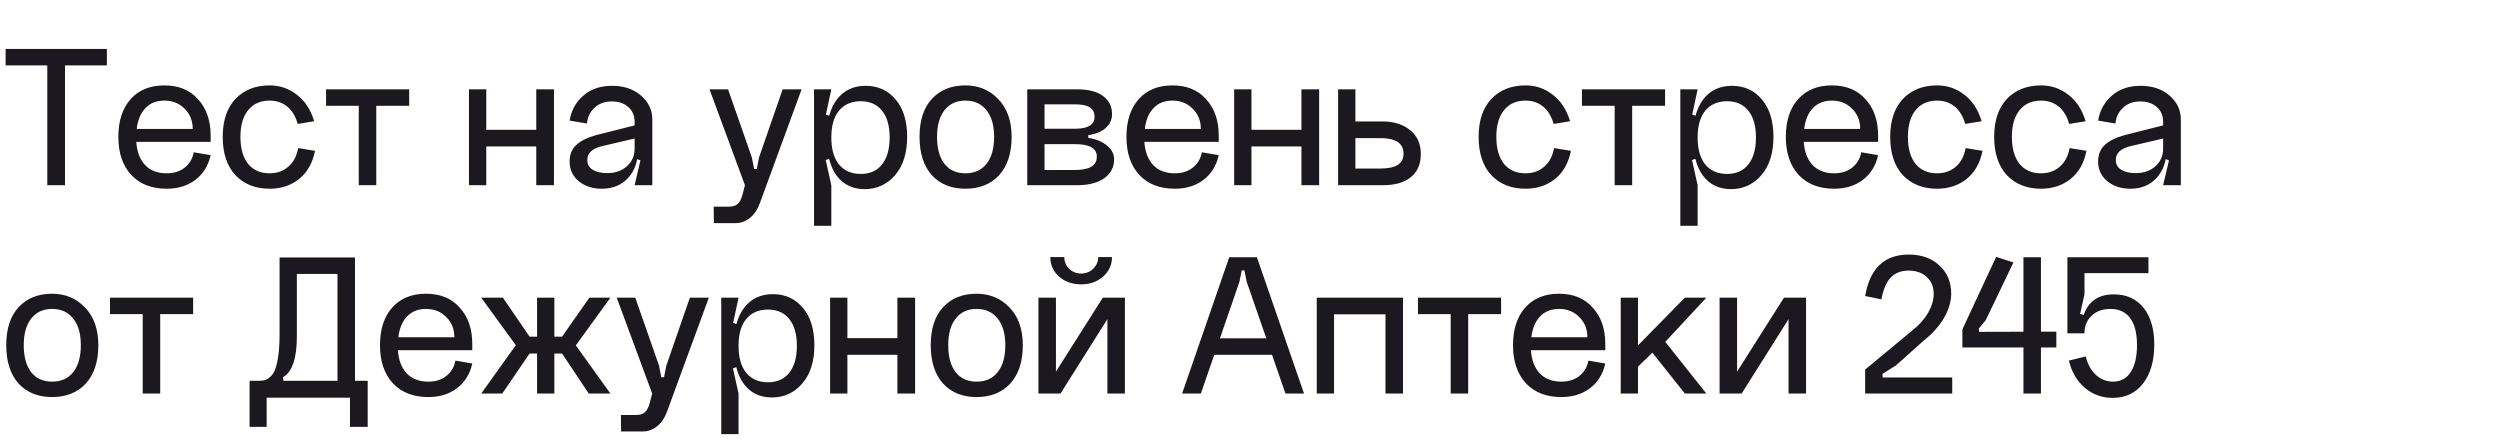 <?xml version="1.0" encoding="UTF-8"?> <svg xmlns="http://www.w3.org/2000/svg" width="216" height="38" viewBox="0 0 216 38" fill="none"><path d="M0.486 4.228H9.234V5.65H5.616V16H4.086V5.65H0.486V4.228ZM11.774 12.256C11.834 13.12 12.091 13.792 12.547 14.272C13.004 14.74 13.621 14.974 14.402 14.974C15.025 14.974 15.541 14.812 15.95 14.488C16.369 14.164 16.634 13.72 16.741 13.156L18.2 13.408C17.995 14.32 17.552 15.034 16.867 15.55C16.195 16.054 15.373 16.306 14.402 16.306C13.105 16.306 12.085 15.91 11.341 15.118C10.598 14.314 10.226 13.216 10.226 11.824C10.226 10.444 10.579 9.358 11.287 8.566C11.995 7.774 12.967 7.378 14.204 7.378C15.44 7.378 16.412 7.78 17.119 8.584C17.84 9.376 18.2 10.42 18.2 11.716V12.256H11.774ZM11.809 11.14H16.651C16.651 10.432 16.418 9.85 15.95 9.394C15.493 8.926 14.912 8.692 14.204 8.692C13.52 8.692 12.973 8.908 12.566 9.34C12.158 9.76 11.905 10.36 11.809 11.14ZM27.145 10.474L25.723 10.708C25.543 10.06 25.243 9.562 24.823 9.214C24.403 8.866 23.893 8.692 23.293 8.692C22.501 8.692 21.883 8.968 21.439 9.52C20.995 10.06 20.773 10.828 20.773 11.824C20.773 12.832 20.995 13.612 21.439 14.164C21.883 14.704 22.501 14.974 23.293 14.974C23.941 14.974 24.481 14.782 24.913 14.398C25.357 14.014 25.639 13.48 25.759 12.796L27.217 13.03C27.013 14.074 26.557 14.884 25.849 15.46C25.141 16.024 24.289 16.306 23.293 16.306C22.069 16.306 21.085 15.916 20.341 15.136C19.609 14.344 19.243 13.24 19.243 11.824C19.243 10.42 19.609 9.328 20.341 8.548C21.085 7.768 22.069 7.378 23.293 7.378C24.181 7.378 24.967 7.648 25.651 8.188C26.347 8.716 26.845 9.478 27.145 10.474ZM28.172 7.72H35.353V9.142H32.51V16H30.997V9.142H28.172V7.72ZM40.519 7.72H42.013V11.212H46.333V7.72H47.863V16H46.333V12.652H42.013V16H40.519V7.72ZM50.744 13.822C50.744 14.194 50.9 14.476 51.212 14.668C51.524 14.86 51.938 14.956 52.454 14.956C53.162 14.956 53.732 14.758 54.164 14.362C54.608 13.966 54.83 13.462 54.83 12.85H55.136C55.136 13.894 54.848 14.734 54.272 15.37C53.696 15.994 52.94 16.306 52.004 16.306C51.2 16.306 50.534 16.09 50.006 15.658C49.478 15.214 49.214 14.65 49.214 13.966C49.214 13.366 49.4 12.892 49.772 12.544C50.144 12.184 50.714 11.896 51.482 11.68L54.83 10.834V11.968L51.986 12.634C51.158 12.838 50.744 13.234 50.744 13.822ZM56.36 16H54.83L55.334 13.858L54.83 13.66V10.528C54.83 10 54.65 9.574 54.29 9.25C53.93 8.926 53.45 8.764 52.85 8.764C52.25 8.764 51.758 8.944 51.374 9.304C50.99 9.652 50.768 10.108 50.708 10.672L49.214 10.42C49.358 9.544 49.754 8.824 50.402 8.26C51.05 7.696 51.878 7.414 52.886 7.414C53.906 7.414 54.74 7.696 55.388 8.26C56.036 8.824 56.36 9.514 56.36 10.33V16ZM65.586 13.588L67.62 7.72H69.258L65.64 17.584C65.448 18.112 65.166 18.526 64.794 18.826C64.422 19.126 64.014 19.276 63.57 19.276H61.68L61.662 17.854H62.976C63.3 17.854 63.546 17.782 63.714 17.638C63.894 17.494 64.038 17.23 64.146 16.846L64.362 16L61.302 7.72H62.904L64.956 13.588L65.154 14.596H65.388L65.586 13.588ZM71.826 11.878C71.826 12.886 72.048 13.666 72.492 14.218C72.948 14.758 73.572 15.028 74.364 15.028C75.156 15.028 75.768 14.758 76.2 14.218C76.644 13.666 76.866 12.886 76.866 11.878C76.866 10.87 76.644 10.096 76.2 9.556C75.768 9.016 75.156 8.746 74.364 8.746C73.572 8.746 72.948 9.016 72.492 9.556C72.048 10.096 71.826 10.87 71.826 11.878ZM71.43 11.878C71.43 10.45 71.724 9.352 72.312 8.584C72.912 7.804 73.74 7.414 74.796 7.414C75.864 7.414 76.728 7.81 77.388 8.602C78.048 9.382 78.378 10.456 78.378 11.824C78.378 13.24 78.024 14.35 77.316 15.154C76.62 15.946 75.75 16.342 74.706 16.342C73.686 16.342 72.882 15.958 72.294 15.19C71.718 14.41 71.43 13.306 71.43 11.878ZM70.332 19.51V7.72H71.826L71.358 9.898L71.826 10.06V13.66L71.34 13.822L71.826 16V19.51H70.332ZM80.96 11.824C80.96 12.832 81.176 13.612 81.608 14.164C82.04 14.704 82.64 14.974 83.408 14.974C84.188 14.974 84.794 14.704 85.226 14.164C85.67 13.612 85.892 12.832 85.892 11.824C85.892 10.828 85.67 10.06 85.226 9.52C84.794 8.968 84.188 8.692 83.408 8.692C82.64 8.692 82.04 8.968 81.608 9.52C81.176 10.06 80.96 10.828 80.96 11.824ZM79.448 11.824C79.448 10.408 79.802 9.316 80.51 8.548C81.23 7.768 82.196 7.378 83.408 7.378C84.548 7.378 85.496 7.774 86.252 8.566C87.02 9.358 87.404 10.444 87.404 11.824C87.404 13.24 87.044 14.344 86.324 15.136C85.604 15.916 84.632 16.306 83.408 16.306C82.196 16.306 81.23 15.916 80.51 15.136C79.802 14.344 79.448 13.24 79.448 11.824ZM90.248 14.686H92.894C94.142 14.686 94.766 14.302 94.766 13.534C94.766 12.814 94.142 12.454 92.894 12.454H90.248V14.686ZM90.248 11.122H92.894C94.01 11.122 94.568 10.78 94.568 10.096C94.568 9.724 94.436 9.454 94.172 9.286C93.908 9.106 93.482 9.016 92.894 9.016H90.248V11.122ZM94.028 11.68V11.914C94.7 12.01 95.24 12.232 95.648 12.58C96.056 12.916 96.26 13.312 96.26 13.768C96.26 14.452 95.972 14.998 95.396 15.406C94.832 15.802 94.064 16 93.092 16H88.754V7.72H93.092C94.052 7.72 94.79 7.912 95.306 8.296C95.822 8.68 96.08 9.202 96.08 9.862C96.08 10.33 95.9 10.726 95.54 11.05C95.18 11.374 94.676 11.584 94.028 11.68ZM98.873 12.256C98.933 13.12 99.191 13.792 99.647 14.272C100.103 14.74 100.721 14.974 101.501 14.974C102.125 14.974 102.641 14.812 103.049 14.488C103.469 14.164 103.733 13.72 103.841 13.156L105.299 13.408C105.095 14.32 104.651 15.034 103.967 15.55C103.295 16.054 102.473 16.306 101.501 16.306C100.205 16.306 99.185 15.91 98.441 15.118C97.697 14.314 97.325 13.216 97.325 11.824C97.325 10.444 97.679 9.358 98.387 8.566C99.095 7.774 100.067 7.378 101.303 7.378C102.539 7.378 103.511 7.78 104.219 8.584C104.939 9.376 105.299 10.42 105.299 11.716V12.256H98.873ZM98.909 11.14H103.751C103.751 10.432 103.517 9.85 103.049 9.394C102.593 8.926 102.011 8.692 101.303 8.692C100.619 8.692 100.073 8.908 99.665 9.34C99.257 9.76 99.005 10.36 98.909 11.14ZM106.631 7.72H108.125V11.212H112.445V7.72H113.975V16H112.445V12.652H108.125V16H106.631V7.72ZM117.107 14.56H119.303C120.611 14.56 121.265 14.134 121.265 13.282C121.265 12.382 120.593 11.932 119.249 11.932H117.107V14.56ZM117.107 7.72V10.492H119.429C120.425 10.492 121.229 10.744 121.841 11.248C122.453 11.74 122.759 12.43 122.759 13.318C122.759 14.17 122.477 14.83 121.913 15.298C121.349 15.766 120.545 16 119.501 16H115.613V7.72H117.107ZM135.655 10.474L134.233 10.708C134.053 10.06 133.753 9.562 133.333 9.214C132.913 8.866 132.403 8.692 131.803 8.692C131.011 8.692 130.393 8.968 129.949 9.52C129.505 10.06 129.283 10.828 129.283 11.824C129.283 12.832 129.505 13.612 129.949 14.164C130.393 14.704 131.011 14.974 131.803 14.974C132.451 14.974 132.991 14.782 133.423 14.398C133.867 14.014 134.149 13.48 134.269 12.796L135.727 13.03C135.523 14.074 135.067 14.884 134.359 15.46C133.651 16.024 132.799 16.306 131.803 16.306C130.579 16.306 129.595 15.916 128.851 15.136C128.119 14.344 127.753 13.24 127.753 11.824C127.753 10.42 128.119 9.328 128.851 8.548C129.595 7.768 130.579 7.378 131.803 7.378C132.691 7.378 133.477 7.648 134.161 8.188C134.857 8.716 135.355 9.478 135.655 10.474ZM136.681 7.72H143.863V9.142H141.019V16H139.507V9.142H136.681V7.72ZM146.674 11.878C146.674 12.886 146.896 13.666 147.34 14.218C147.796 14.758 148.42 15.028 149.212 15.028C150.004 15.028 150.616 14.758 151.048 14.218C151.492 13.666 151.714 12.886 151.714 11.878C151.714 10.87 151.492 10.096 151.048 9.556C150.616 9.016 150.004 8.746 149.212 8.746C148.42 8.746 147.796 9.016 147.34 9.556C146.896 10.096 146.674 10.87 146.674 11.878ZM146.278 11.878C146.278 10.45 146.572 9.352 147.16 8.584C147.76 7.804 148.588 7.414 149.644 7.414C150.712 7.414 151.576 7.81 152.236 8.602C152.896 9.382 153.226 10.456 153.226 11.824C153.226 13.24 152.872 14.35 152.164 15.154C151.468 15.946 150.598 16.342 149.554 16.342C148.534 16.342 147.73 15.958 147.142 15.19C146.566 14.41 146.278 13.306 146.278 11.878ZM145.18 19.51V7.72H146.674L146.206 9.898L146.674 10.06V13.66L146.188 13.822L146.674 16V19.51H145.18ZM155.844 12.256C155.904 13.12 156.162 13.792 156.618 14.272C157.074 14.74 157.692 14.974 158.472 14.974C159.096 14.974 159.612 14.812 160.02 14.488C160.44 14.164 160.704 13.72 160.812 13.156L162.27 13.408C162.066 14.32 161.622 15.034 160.938 15.55C160.266 16.054 159.444 16.306 158.472 16.306C157.176 16.306 156.156 15.91 155.412 15.118C154.668 14.314 154.296 13.216 154.296 11.824C154.296 10.444 154.65 9.358 155.358 8.566C156.066 7.774 157.038 7.378 158.274 7.378C159.51 7.378 160.482 7.78 161.19 8.584C161.91 9.376 162.27 10.42 162.27 11.716V12.256H155.844ZM155.88 11.14H160.722C160.722 10.432 160.488 9.85 160.02 9.394C159.564 8.926 158.982 8.692 158.274 8.692C157.59 8.692 157.044 8.908 156.636 9.34C156.228 9.76 155.976 10.36 155.88 11.14ZM171.215 10.474L169.793 10.708C169.613 10.06 169.313 9.562 168.893 9.214C168.473 8.866 167.963 8.692 167.363 8.692C166.571 8.692 165.953 8.968 165.509 9.52C165.065 10.06 164.843 10.828 164.843 11.824C164.843 12.832 165.065 13.612 165.509 14.164C165.953 14.704 166.571 14.974 167.363 14.974C168.011 14.974 168.551 14.782 168.983 14.398C169.427 14.014 169.709 13.48 169.829 12.796L171.287 13.03C171.083 14.074 170.627 14.884 169.919 15.46C169.211 16.024 168.359 16.306 167.363 16.306C166.139 16.306 165.155 15.916 164.411 15.136C163.679 14.344 163.313 13.24 163.313 11.824C163.313 10.42 163.679 9.328 164.411 8.548C165.155 7.768 166.139 7.378 167.363 7.378C168.251 7.378 169.037 7.648 169.721 8.188C170.417 8.716 170.915 9.478 171.215 10.474ZM180.198 10.474L178.776 10.708C178.596 10.06 178.296 9.562 177.876 9.214C177.456 8.866 176.946 8.692 176.346 8.692C175.554 8.692 174.936 8.968 174.492 9.52C174.048 10.06 173.826 10.828 173.826 11.824C173.826 12.832 174.048 13.612 174.492 14.164C174.936 14.704 175.554 14.974 176.346 14.974C176.994 14.974 177.534 14.782 177.966 14.398C178.41 14.014 178.692 13.48 178.812 12.796L180.27 13.03C180.066 14.074 179.61 14.884 178.902 15.46C178.194 16.024 177.342 16.306 176.346 16.306C175.122 16.306 174.138 15.916 173.394 15.136C172.662 14.344 172.296 13.24 172.296 11.824C172.296 10.42 172.662 9.328 173.394 8.548C174.138 7.768 175.122 7.378 176.346 7.378C177.234 7.378 178.02 7.648 178.704 8.188C179.4 8.716 179.898 9.478 180.198 10.474ZM182.808 13.822C182.808 14.194 182.964 14.476 183.276 14.668C183.588 14.86 184.002 14.956 184.518 14.956C185.226 14.956 185.796 14.758 186.228 14.362C186.672 13.966 186.894 13.462 186.894 12.85H187.2C187.2 13.894 186.912 14.734 186.336 15.37C185.76 15.994 185.004 16.306 184.068 16.306C183.264 16.306 182.598 16.09 182.07 15.658C181.542 15.214 181.278 14.65 181.278 13.966C181.278 13.366 181.464 12.892 181.836 12.544C182.208 12.184 182.778 11.896 183.546 11.68L186.894 10.834V11.968L184.05 12.634C183.222 12.838 182.808 13.234 182.808 13.822ZM188.424 16H186.894L187.398 13.858L186.894 13.66V10.528C186.894 10 186.714 9.574 186.354 9.25C185.994 8.926 185.514 8.764 184.914 8.764C184.314 8.764 183.822 8.944 183.438 9.304C183.054 9.652 182.832 10.108 182.772 10.672L181.278 10.42C181.422 9.544 181.818 8.824 182.466 8.26C183.114 7.696 183.942 7.414 184.95 7.414C185.97 7.414 186.804 7.696 187.452 8.26C188.1 8.824 188.424 9.514 188.424 10.33V16ZM2.052 29.824C2.052 30.832 2.268 31.612 2.7 32.164C3.132 32.704 3.732 32.974 4.5 32.974C5.28 32.974 5.886 32.704 6.318 32.164C6.762 31.612 6.984 30.832 6.984 29.824C6.984 28.828 6.762 28.06 6.318 27.52C5.886 26.968 5.28 26.692 4.5 26.692C3.732 26.692 3.132 26.968 2.7 27.52C2.268 28.06 2.052 28.828 2.052 29.824ZM0.54 29.824C0.54 28.408 0.894 27.316 1.602 26.548C2.322 25.768 3.288 25.378 4.5 25.378C5.64 25.378 6.588 25.774 7.344 26.566C8.112 27.358 8.496 28.444 8.496 29.824C8.496 31.24 8.136 32.344 7.416 33.136C6.696 33.916 5.724 34.306 4.5 34.306C3.288 34.306 2.322 33.916 1.602 33.136C0.894 32.344 0.54 31.24 0.54 29.824ZM9.504 25.72H16.686V27.142H13.842V34H12.33V27.142H9.504V25.72ZM31.769 32.902V36.88H30.239V34.36H23.039V36.88H21.563V32.902H22.319C22.547 32.902 22.733 32.884 22.877 32.848C23.033 32.8 23.195 32.698 23.363 32.542C23.543 32.386 23.681 32.17 23.777 31.894C23.885 31.618 23.975 31.228 24.047 30.724C24.119 30.208 24.155 29.59 24.155 28.87V22.246H30.671V32.902H31.769ZM29.159 32.902V23.668H25.649V29.068C25.649 30.964 25.247 32.14 24.443 32.596L24.497 32.902H29.159ZM34.379 30.256C34.439 31.12 34.697 31.792 35.153 32.272C35.609 32.74 36.227 32.974 37.007 32.974C37.631 32.974 38.147 32.812 38.555 32.488C38.975 32.164 39.239 31.72 39.347 31.156L40.805 31.408C40.601 32.32 40.157 33.034 39.473 33.55C38.801 34.054 37.979 34.306 37.007 34.306C35.711 34.306 34.691 33.91 33.947 33.118C33.203 32.314 32.831 31.216 32.831 29.824C32.831 28.444 33.185 27.358 33.893 26.566C34.601 25.774 35.573 25.378 36.809 25.378C38.045 25.378 39.017 25.78 39.725 26.584C40.445 27.376 40.805 28.42 40.805 29.716V30.256H34.379ZM34.415 29.14H39.257C39.257 28.432 39.023 27.85 38.555 27.394C38.099 26.926 37.517 26.692 36.809 26.692C36.125 26.692 35.579 26.908 35.171 27.34C34.763 27.76 34.511 28.36 34.415 29.14ZM47.897 29.086H48.563L50.921 25.72H52.739L49.751 29.842L52.739 34H50.867L48.563 30.544H47.897V34H46.403V30.544H45.755L43.397 34H41.579L44.567 29.824L41.579 25.72H43.451L45.755 29.086H46.403V25.72H47.897V29.086ZM57.57 31.588L59.604 25.72H61.242L57.624 35.584C57.432 36.112 57.15 36.526 56.778 36.826C56.406 37.126 55.998 37.276 55.554 37.276H53.664L53.646 35.854H54.96C55.284 35.854 55.53 35.782 55.698 35.638C55.878 35.494 56.022 35.23 56.13 34.846L56.346 34L53.286 25.72H54.888L56.94 31.588L57.138 32.596H57.372L57.57 31.588ZM63.81 29.878C63.81 30.886 64.032 31.666 64.476 32.218C64.932 32.758 65.556 33.028 66.348 33.028C67.14 33.028 67.752 32.758 68.184 32.218C68.628 31.666 68.85 30.886 68.85 29.878C68.85 28.87 68.628 28.096 68.184 27.556C67.752 27.016 67.14 26.746 66.348 26.746C65.556 26.746 64.932 27.016 64.476 27.556C64.032 28.096 63.81 28.87 63.81 29.878ZM63.414 29.878C63.414 28.45 63.708 27.352 64.296 26.584C64.896 25.804 65.724 25.414 66.78 25.414C67.848 25.414 68.712 25.81 69.372 26.602C70.032 27.382 70.362 28.456 70.362 29.824C70.362 31.24 70.008 32.35 69.3 33.154C68.604 33.946 67.734 34.342 66.69 34.342C65.67 34.342 64.866 33.958 64.278 33.19C63.702 32.41 63.414 31.306 63.414 29.878ZM62.316 37.51V25.72H63.81L63.342 27.898L63.81 28.06V31.66L63.324 31.822L63.81 34V37.51H62.316ZM71.721 25.72H73.215V29.212H77.535V25.72H79.065V34H77.535V30.652H73.215V34H71.721V25.72ZM81.927 29.824C81.927 30.832 82.143 31.612 82.575 32.164C83.007 32.704 83.607 32.974 84.375 32.974C85.155 32.974 85.761 32.704 86.193 32.164C86.637 31.612 86.859 30.832 86.859 29.824C86.859 28.828 86.637 28.06 86.193 27.52C85.761 26.968 85.155 26.692 84.375 26.692C83.607 26.692 83.007 26.968 82.575 27.52C82.143 28.06 81.927 28.828 81.927 29.824ZM80.415 29.824C80.415 28.408 80.769 27.316 81.477 26.548C82.197 25.768 83.163 25.378 84.375 25.378C85.515 25.378 86.463 25.774 87.219 26.566C87.987 27.358 88.371 28.444 88.371 29.824C88.371 31.24 88.011 32.344 87.291 33.136C86.571 33.916 85.599 34.306 84.375 34.306C83.163 34.306 82.197 33.916 81.477 33.136C80.769 32.344 80.415 31.24 80.415 29.824ZM94.887 22.21H96.075C96.075 22.882 95.817 23.446 95.301 23.902C94.797 24.346 94.167 24.568 93.411 24.568C92.655 24.568 92.019 24.346 91.503 23.902C90.999 23.446 90.747 22.882 90.747 22.21H91.953C91.953 22.594 92.091 22.93 92.367 23.218C92.655 23.494 93.003 23.632 93.411 23.632C93.819 23.632 94.167 23.494 94.455 23.218C94.743 22.93 94.887 22.594 94.887 22.21ZM91.233 25.72V32.11L95.283 25.72H97.191V34H95.679V27.574L91.629 34H89.721V25.72H91.233ZM104.62 29.23H110.218V30.652H104.62V29.23ZM107.086 24.352L103.756 34H102.136L106.204 22.228H108.598L112.666 34H111.064L107.716 24.352L107.518 23.362H107.284L107.086 24.352ZM113.767 25.72H121.219V34H119.707V27.16H115.261V34H113.767V25.72ZM122.513 25.72H129.695V27.142H126.851V34H125.339V27.142H122.513V25.72ZM132.272 30.256C132.332 31.12 132.59 31.792 133.046 32.272C133.502 32.74 134.12 32.974 134.9 32.974C135.524 32.974 136.04 32.812 136.448 32.488C136.868 32.164 137.132 31.72 137.24 31.156L138.698 31.408C138.494 32.32 138.05 33.034 137.366 33.55C136.694 34.054 135.872 34.306 134.9 34.306C133.604 34.306 132.584 33.91 131.84 33.118C131.096 32.314 130.724 31.216 130.724 29.824C130.724 28.444 131.078 27.358 131.786 26.566C132.494 25.774 133.466 25.378 134.702 25.378C135.938 25.378 136.91 25.78 137.618 26.584C138.338 27.376 138.698 28.42 138.698 29.716V30.256H132.272ZM132.308 29.14H137.15C137.15 28.432 136.916 27.85 136.448 27.394C135.992 26.926 135.41 26.692 134.702 26.692C134.018 26.692 133.472 26.908 133.064 27.34C132.656 27.76 132.404 28.36 132.308 29.14ZM140.029 25.72H141.523V29.842L145.573 25.72H147.427L143.881 29.536L147.427 34H145.573L142.765 30.472L141.523 31.678V34H140.029V25.72ZM150.084 25.72V32.11L154.134 25.72H156.042V34H154.53V27.574L150.48 34H148.572V25.72H150.084ZM162.643 32.308L162.661 32.614H168.673V34H161.149V31.93L165.253 28.528C165.841 28.06 166.291 27.55 166.603 26.998C166.915 26.446 167.071 25.912 167.071 25.396C167.071 24.784 166.873 24.298 166.477 23.938C166.081 23.566 165.553 23.38 164.893 23.38C164.245 23.38 163.729 23.584 163.345 23.992C162.973 24.4 162.709 25.024 162.553 25.864L161.149 25.576C161.557 23.188 162.811 21.994 164.911 21.994C166.003 21.994 166.885 22.306 167.557 22.93C168.241 23.554 168.583 24.364 168.583 25.36C168.583 26.056 168.373 26.764 167.953 27.484C167.533 28.192 166.945 28.846 166.189 29.446L163.813 31.57L162.643 32.308ZM173.961 22.678L171.567 27.664L170.973 28.384L170.991 28.672L177.669 28.654V30.022H169.551V28.456L172.467 22.192L173.961 22.678ZM176.337 34H174.825V22.228H176.337V34ZM178.624 28.798V22.228L180.1 22.3V25.432L179.722 27.124L180.1 27.232V28.798H178.624ZM178.624 22.228H185.626V23.596H178.822L178.624 22.228ZM180.1 28.798L179.812 28.78C179.812 27.7 180.052 26.872 180.532 26.296C181.012 25.72 181.708 25.432 182.62 25.432C183.724 25.432 184.582 25.816 185.194 26.584C185.818 27.352 186.13 28.42 186.13 29.788C186.13 31.18 185.806 32.296 185.158 33.136C184.51 33.964 183.634 34.378 182.53 34.378C181.618 34.378 180.82 34.09 180.136 33.514C179.452 32.926 178.99 32.14 178.75 31.156L180.208 30.796C180.364 31.456 180.652 31.984 181.072 32.38C181.504 32.776 182.002 32.974 182.566 32.974C183.226 32.974 183.736 32.698 184.096 32.146C184.456 31.594 184.636 30.814 184.636 29.806C184.636 28.786 184.438 28.012 184.042 27.484C183.658 26.956 183.088 26.692 182.332 26.692C181.66 26.692 181.12 26.89 180.712 27.286C180.304 27.67 180.1 28.174 180.1 28.798Z" fill="#1B181F"></path></svg> 